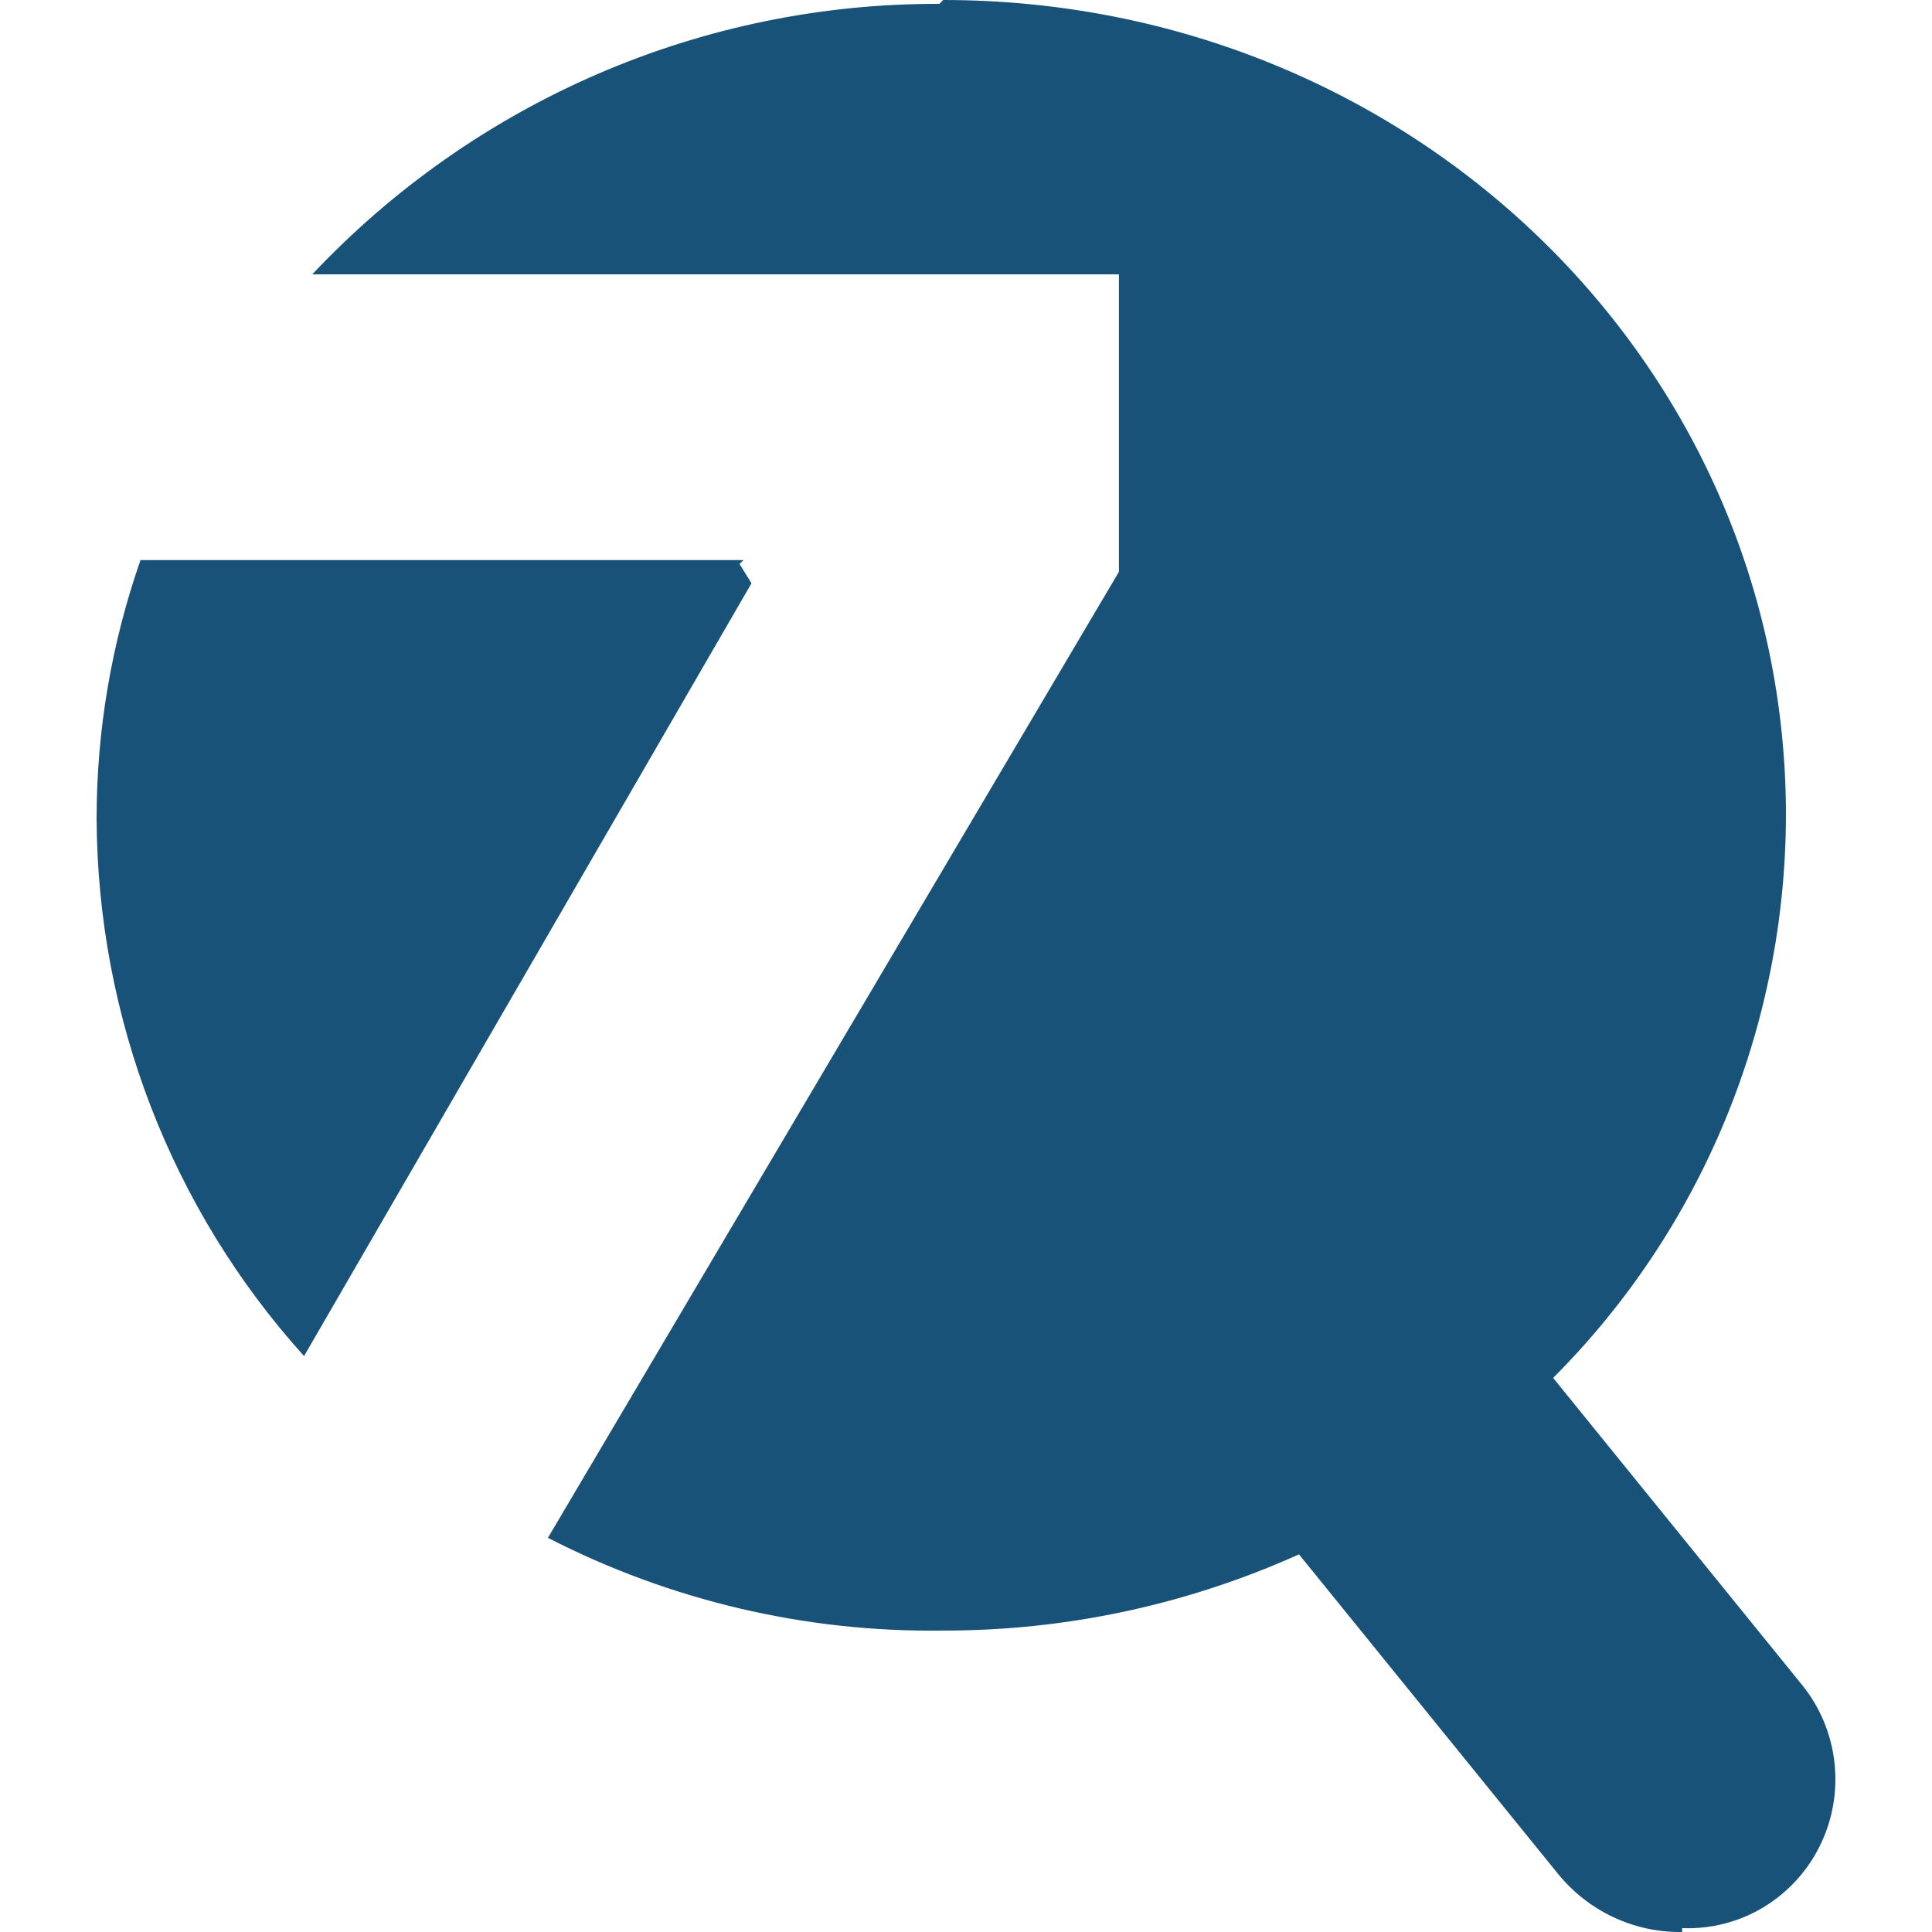 <svg width="40" height="40" viewBox="0 0 40 40" fill="none" xmlns="http://www.w3.org/2000/svg">
<path d="M32.26 38.8L26.894 32.181C24.576 33.225 22.066 33.763 19.528 33.759C16.686 33.8 13.877 33.141 11.344 31.839L23.166 11.839V5.68H6.465C8.138 3.903 10.153 2.49 12.385 1.527C14.618 0.564 17.021 0.072 19.448 0.08L19.528 0C29.201 0 36.976 7.52 36.976 16.88C36.972 19.047 36.544 21.192 35.717 23.191C34.89 25.19 33.679 27.003 32.156 28.528L37.306 34.88C37.68 35.339 37.914 35.898 37.98 36.489C38.047 37.081 37.943 37.678 37.681 38.211C37.419 38.744 37.01 39.188 36.504 39.492C35.997 39.795 35.415 39.943 34.827 39.92V40C34.337 40.007 33.852 39.903 33.408 39.695C32.964 39.488 32.571 39.181 32.26 38.8ZM2 16.96C1.999 15.133 2.307 13.319 2.909 11.596H15.394L15.311 11.676L15.559 12.076L6.295 28.076C3.551 25.036 2.021 21.075 2 16.96Z" fill="#195279"/>
</svg>
